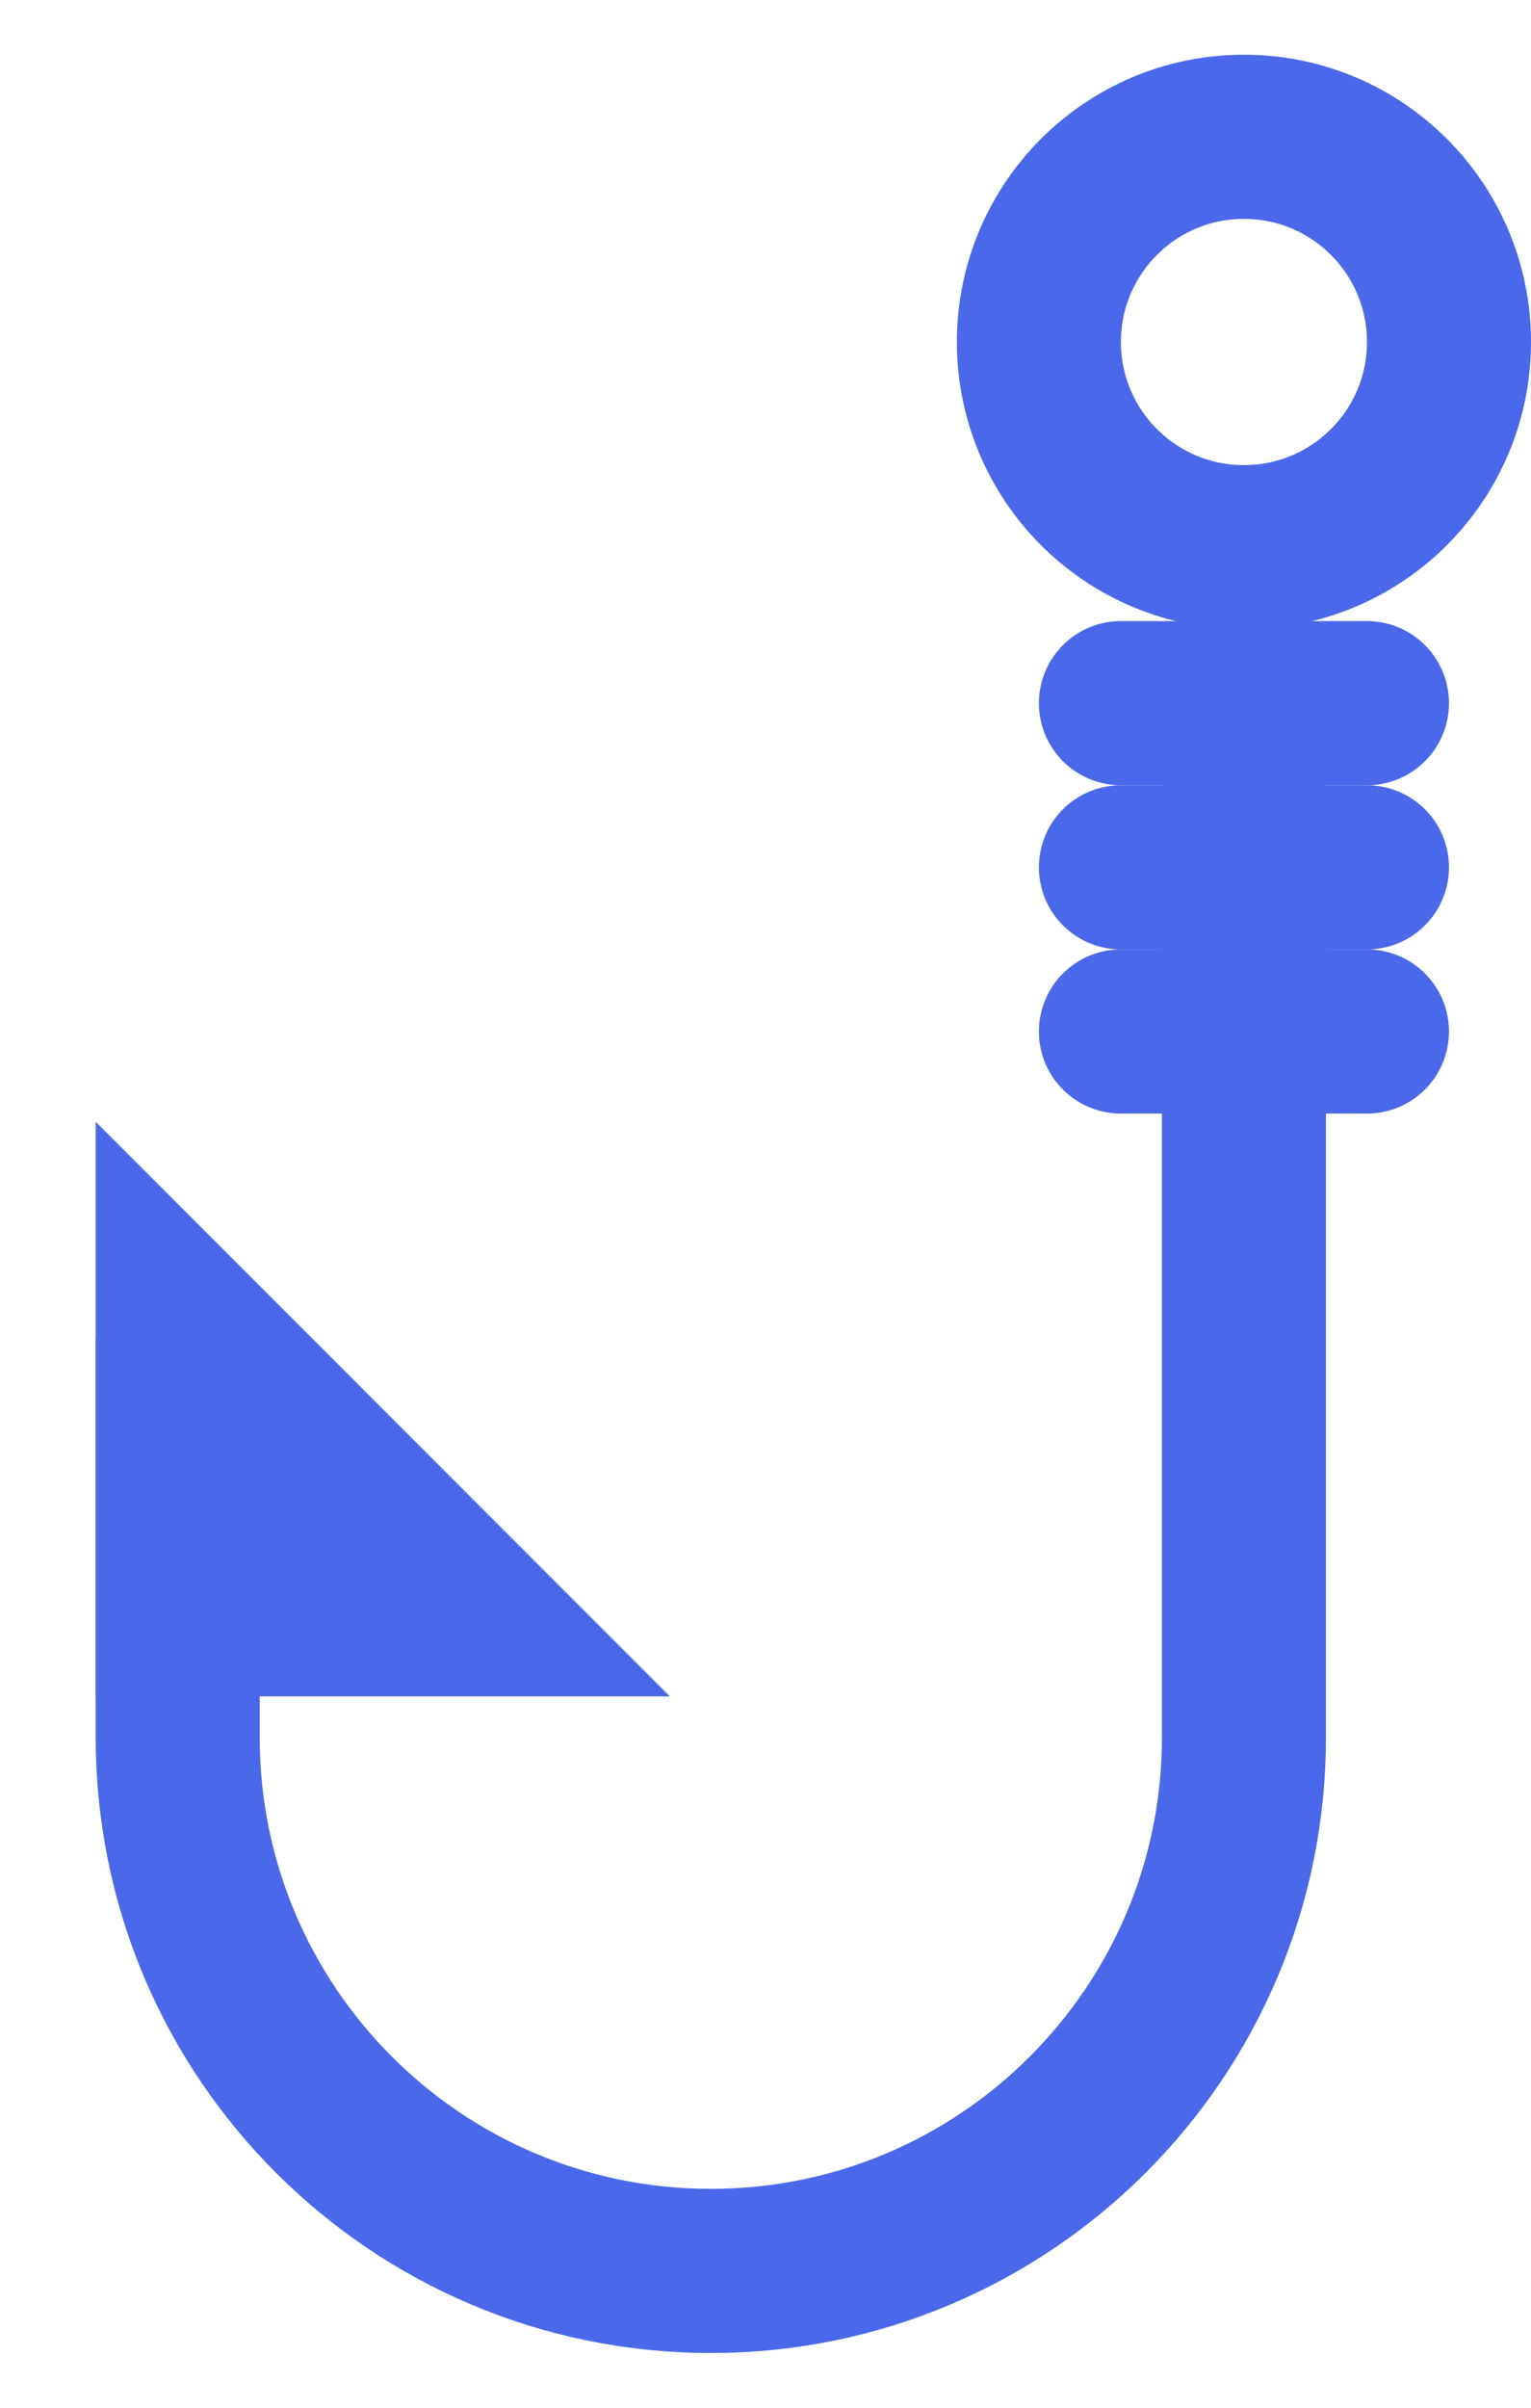 <svg width="14" height="22" viewBox="0 0 14 22" fill="none" xmlns="http://www.w3.org/2000/svg">
<g id="Group 611">
<g id="Group 561">
<path id="Rectangle 300" d="M11.375 5.75V15.875C11.375 18.567 9.192 20.75 6.5 20.75V20.75C3.808 20.75 1.625 18.567 1.625 15.875C1.625 14.48 1.625 13.102 1.625 12.227" stroke="#4A69EA" stroke-width="1.5"/>
<path id="Rectangle 301" d="M0.875 15.5H6.125L0.875 10.25V15.5Z" fill="#4A69EA"/>
<circle id="Ellipse 30" cx="11.375" cy="3.125" r="1.875" stroke="#4A69EA" stroke-width="1.5"/>
</g>
<path id="Line 75" d="M10.25 6.425H12.5" stroke="#4A69EA" stroke-width="1.5" stroke-linecap="round"/>
<path id="Line 76" d="M10.25 7.925H12.5" stroke="#4A69EA" stroke-width="1.5" stroke-linecap="round"/>
<path id="Line 77" d="M10.25 9.425H12.5" stroke="#4A69EA" stroke-width="1.5" stroke-linecap="round"/>
</g>
</svg>

